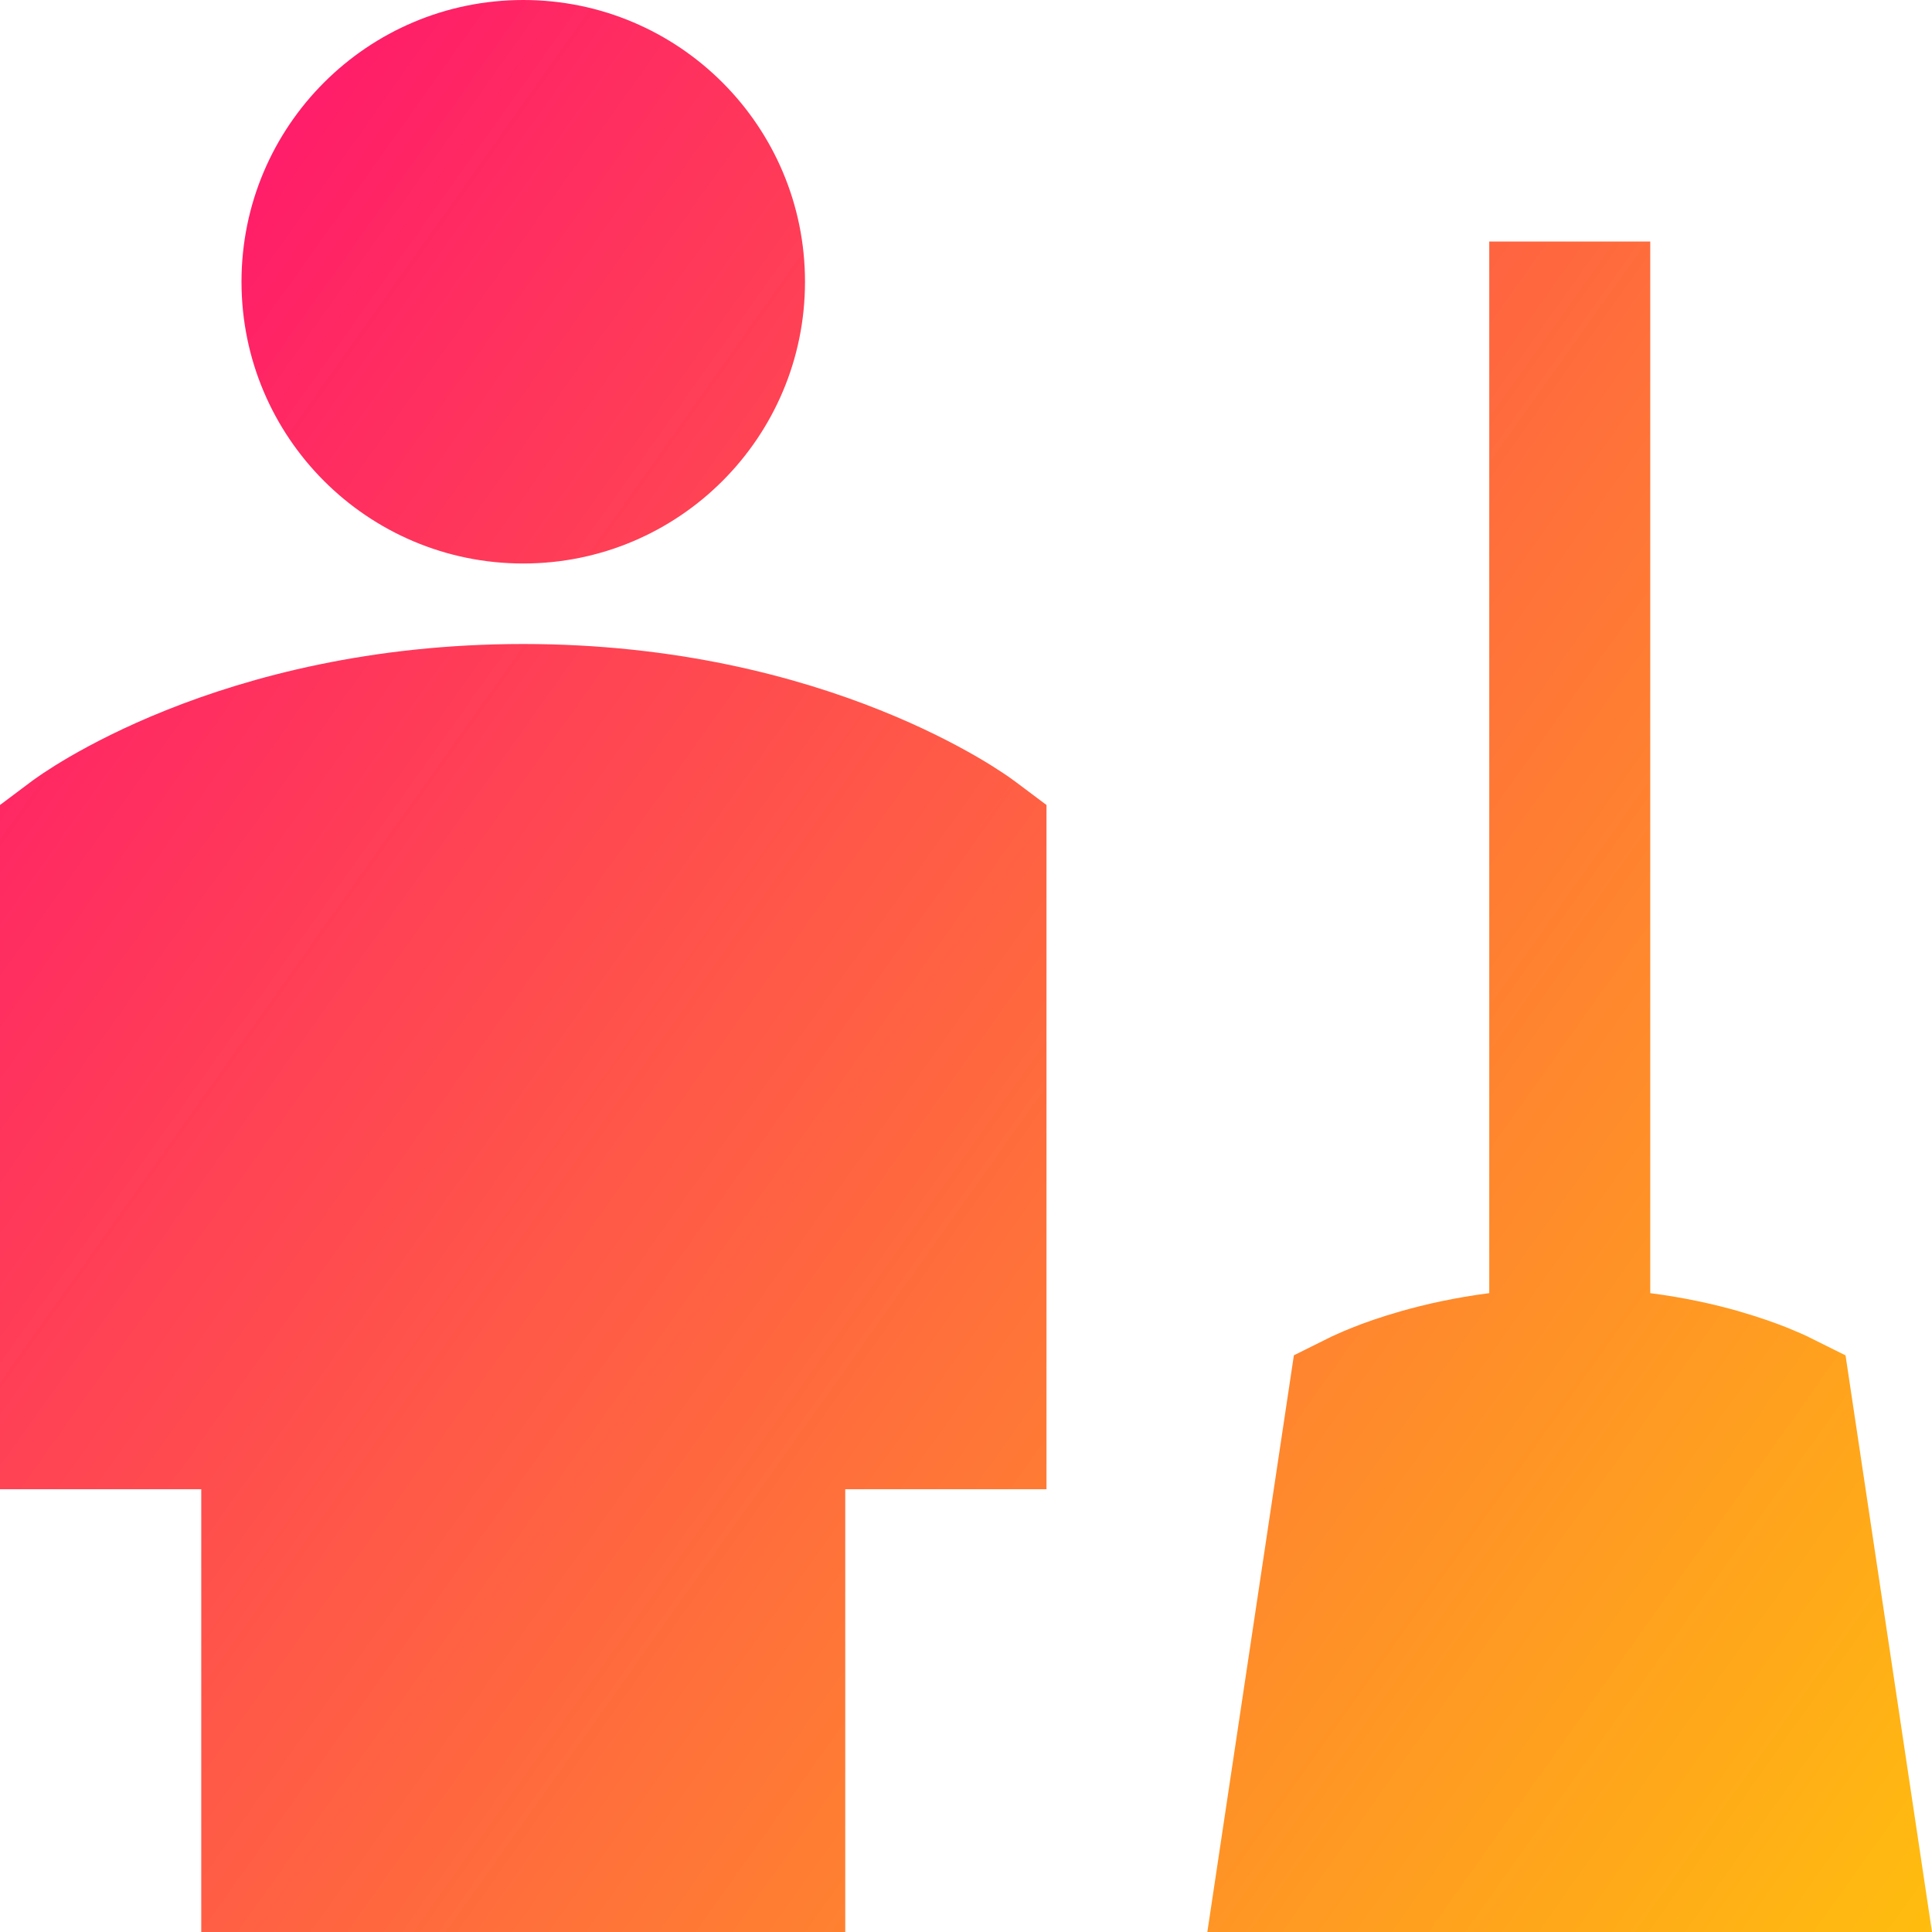 <svg xmlns="http://www.w3.org/2000/svg" fill="none" viewBox="0 0 24 24" id="Cleaning-Room-Man--Streamline-Sharp-Gradient-Free">
  <desc>
    Cleaning Room Man Streamline Icon: https://streamlinehq.com
  </desc>
  <g id="Gradient/Map Travel/cleaning-room-man">
    <path id="Union" fill="url(#paint0_linear_628_19236)" fill-rule="evenodd" d="M6.5 0C4.567 0 3 1.567 3 3.5S4.567 7 6.5 7 10 5.433 10 3.5 8.433 0 6.5 0Zm6.1 9.7-.6.8.523-.697c.076-.102.077-.103.077-.103ZM.4 9.7c-0.0 0.0.001.002.075.1l.49.653-.565-.753Zm0 0 .001-.001.002-.001.004-.003.01-.007.029-.021c.023-.016.054-.038.093-.064.078-.052.187-.121.327-.203.28-.162.683-.372 1.201-.579C3.104 8.406 4.605 8 6.5 8c1.895 0 3.396.406 4.434.822.518.207.921.417 1.201.579.14.081.249.151.327.203.039.026.07.047.093.064l.029.021.01.007.004.003L12.6 9.7l.4.3v8.5h-2.5V24h-8v-5.5H0V10l.4-.3ZM21.597 16.288c-.298-.085-.668-.169-1.097-.224V3h-2v13.064c-.428.055-.798.139-1.096.224-.256.073-.461.146-.607.205-.073.029-.132.054-.175.074-.021.01-.039.018-.053.024l-.018.008-.006.003-.003.001-.002.001-.467.232-1.075 7.164h9.002l-1.074-7.163-.467-.232-.001-.001-.001-.001-.003-.001-.006-.003-.018-.008c-.014-.006-.031-.015-.053-.024-.043-.019-.102-.044-.175-.074-.146-.058-.351-.132-.607-.205Z" clip-rule="evenodd"></path>
  </g>
  <defs>
    <linearGradient id="paint0_linear_628_19236" x1="26.081" x2="-6.292" y1="29.083" y2="6.086" gradientUnits="userSpaceOnUse">
      <stop stop-color="#ffd600"></stop>
      <stop offset="1" stop-color="#ff007a"></stop>
    </linearGradient>
  </defs>
</svg>